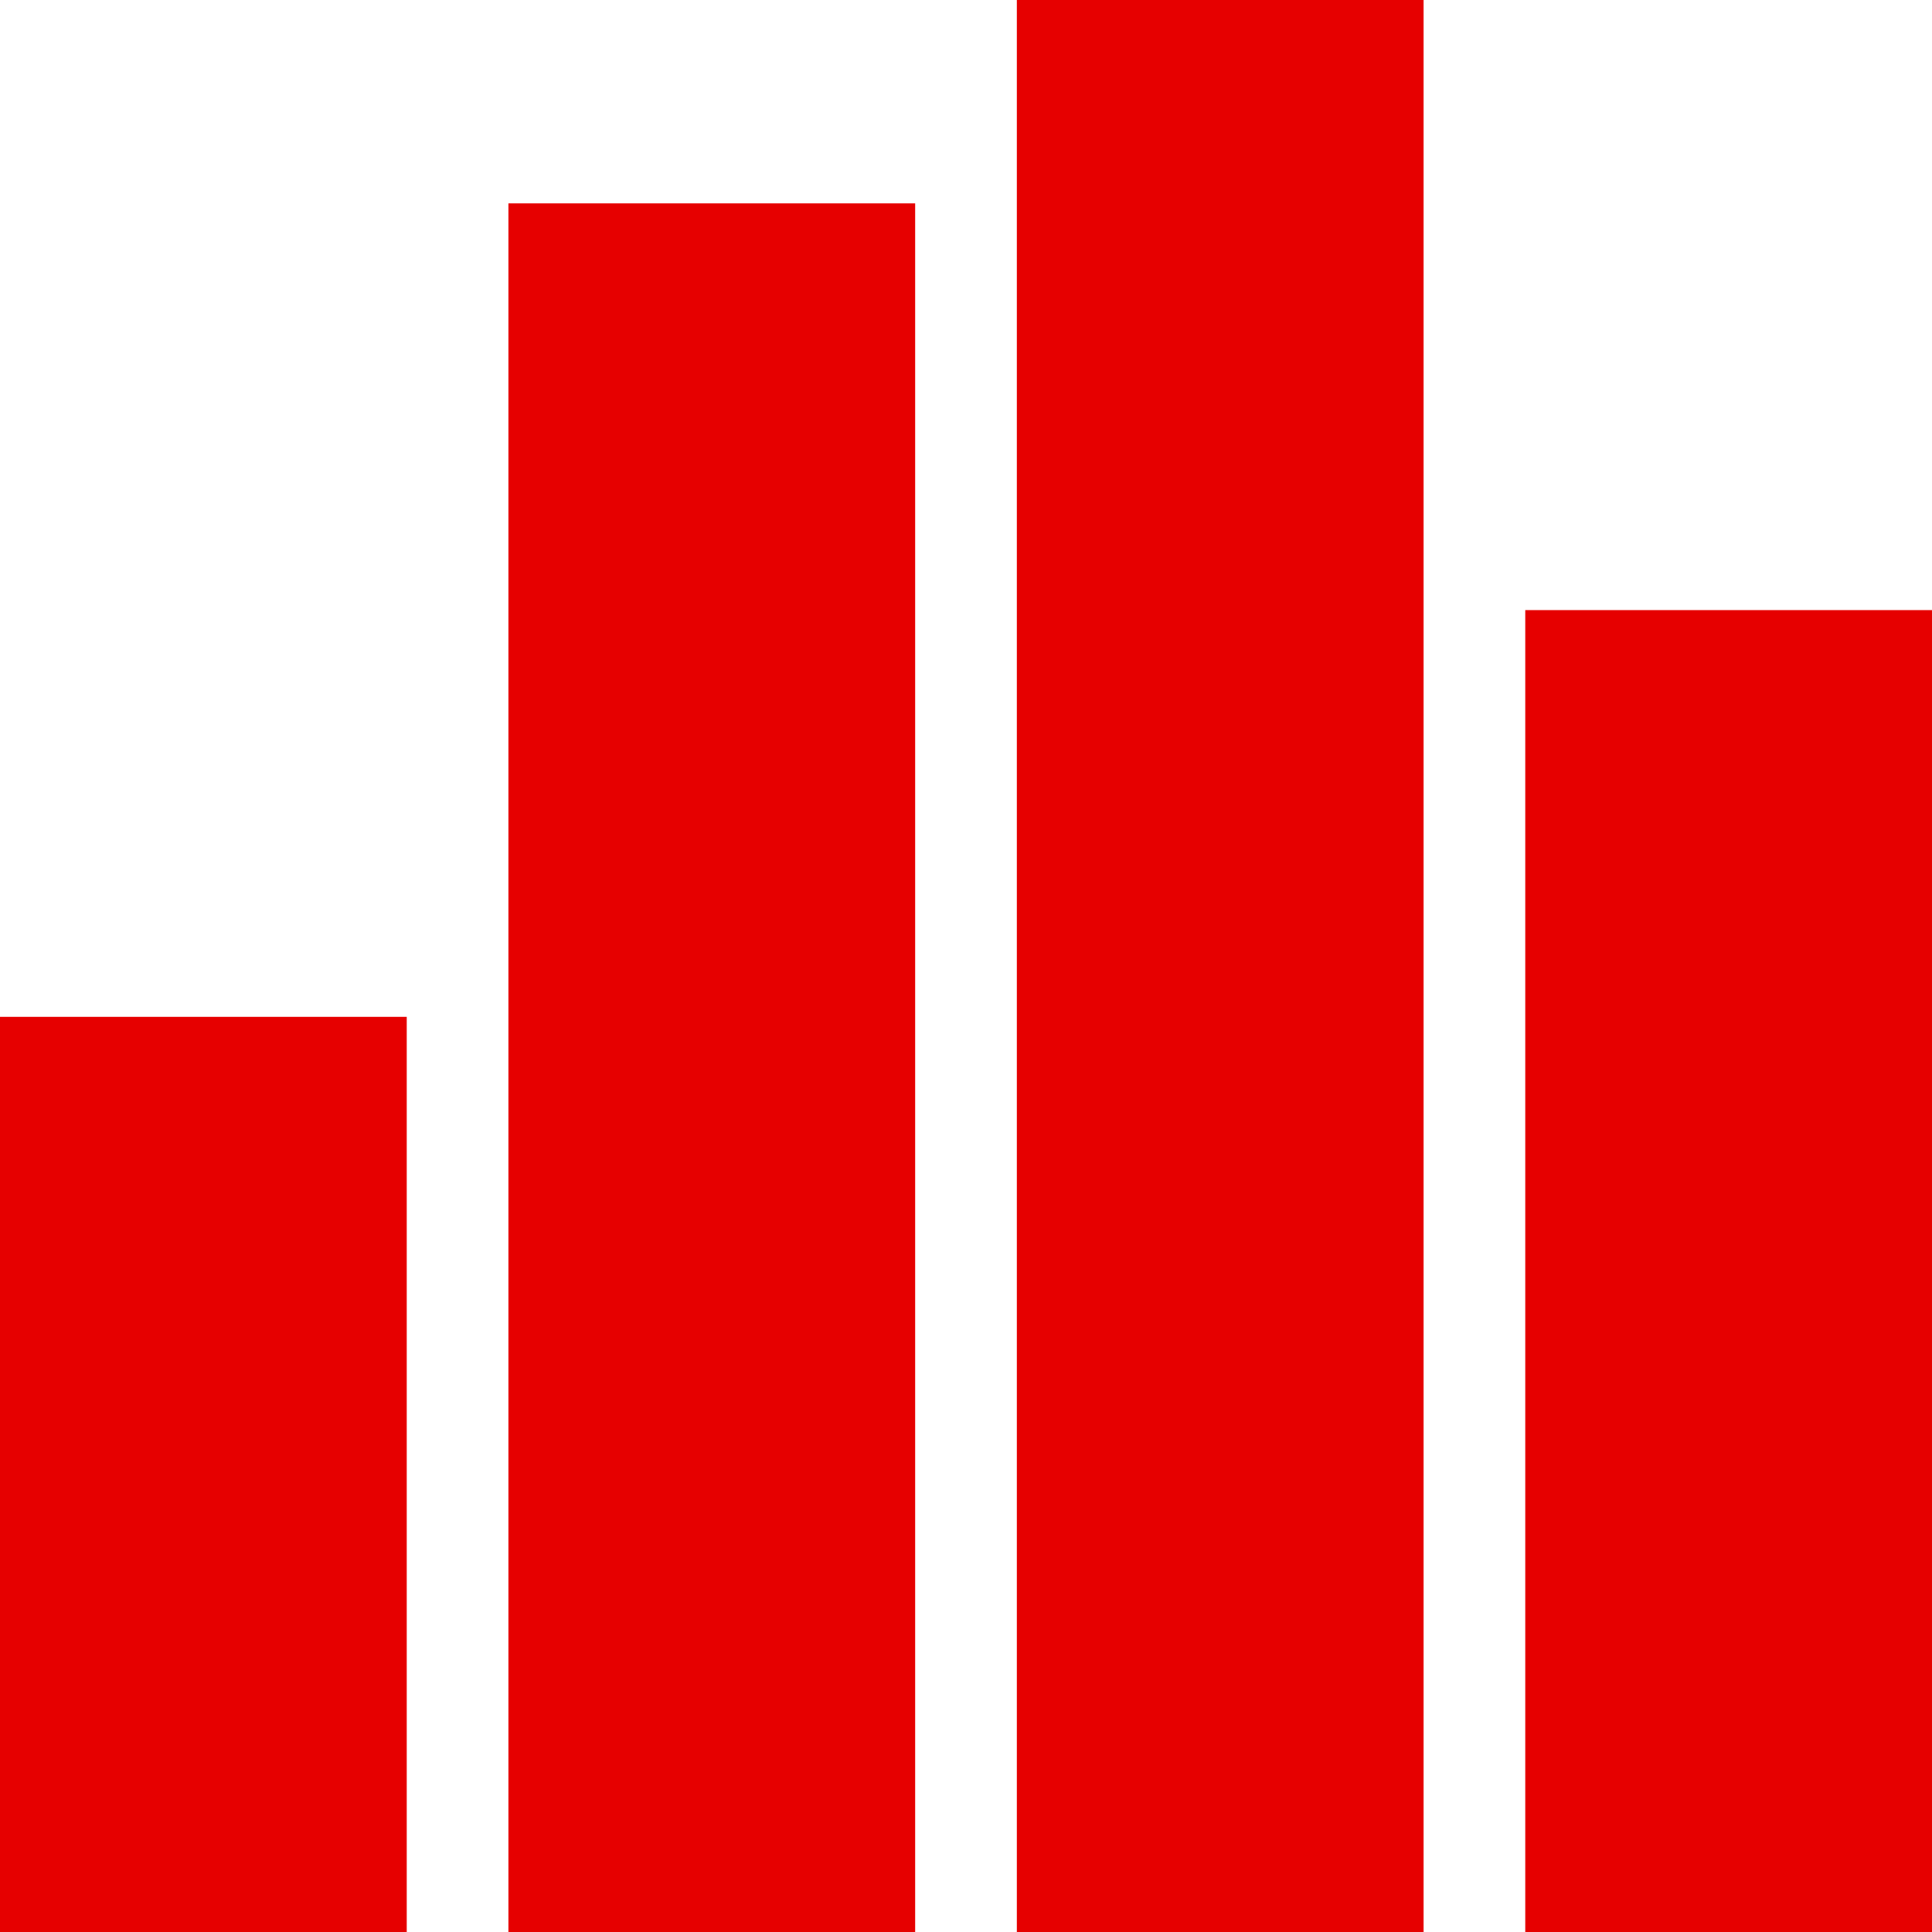 <svg xmlns="http://www.w3.org/2000/svg" width="19" height="19" viewBox="0 0 19 19">
    <path fill="#E60000" fill-rule="evenodd" d="M0 19v-9h4v9H0zm5 0V2h4v17H5zm5 0V0h4v19h-4zm5 0V6h4v13h-4z"/>
</svg>
